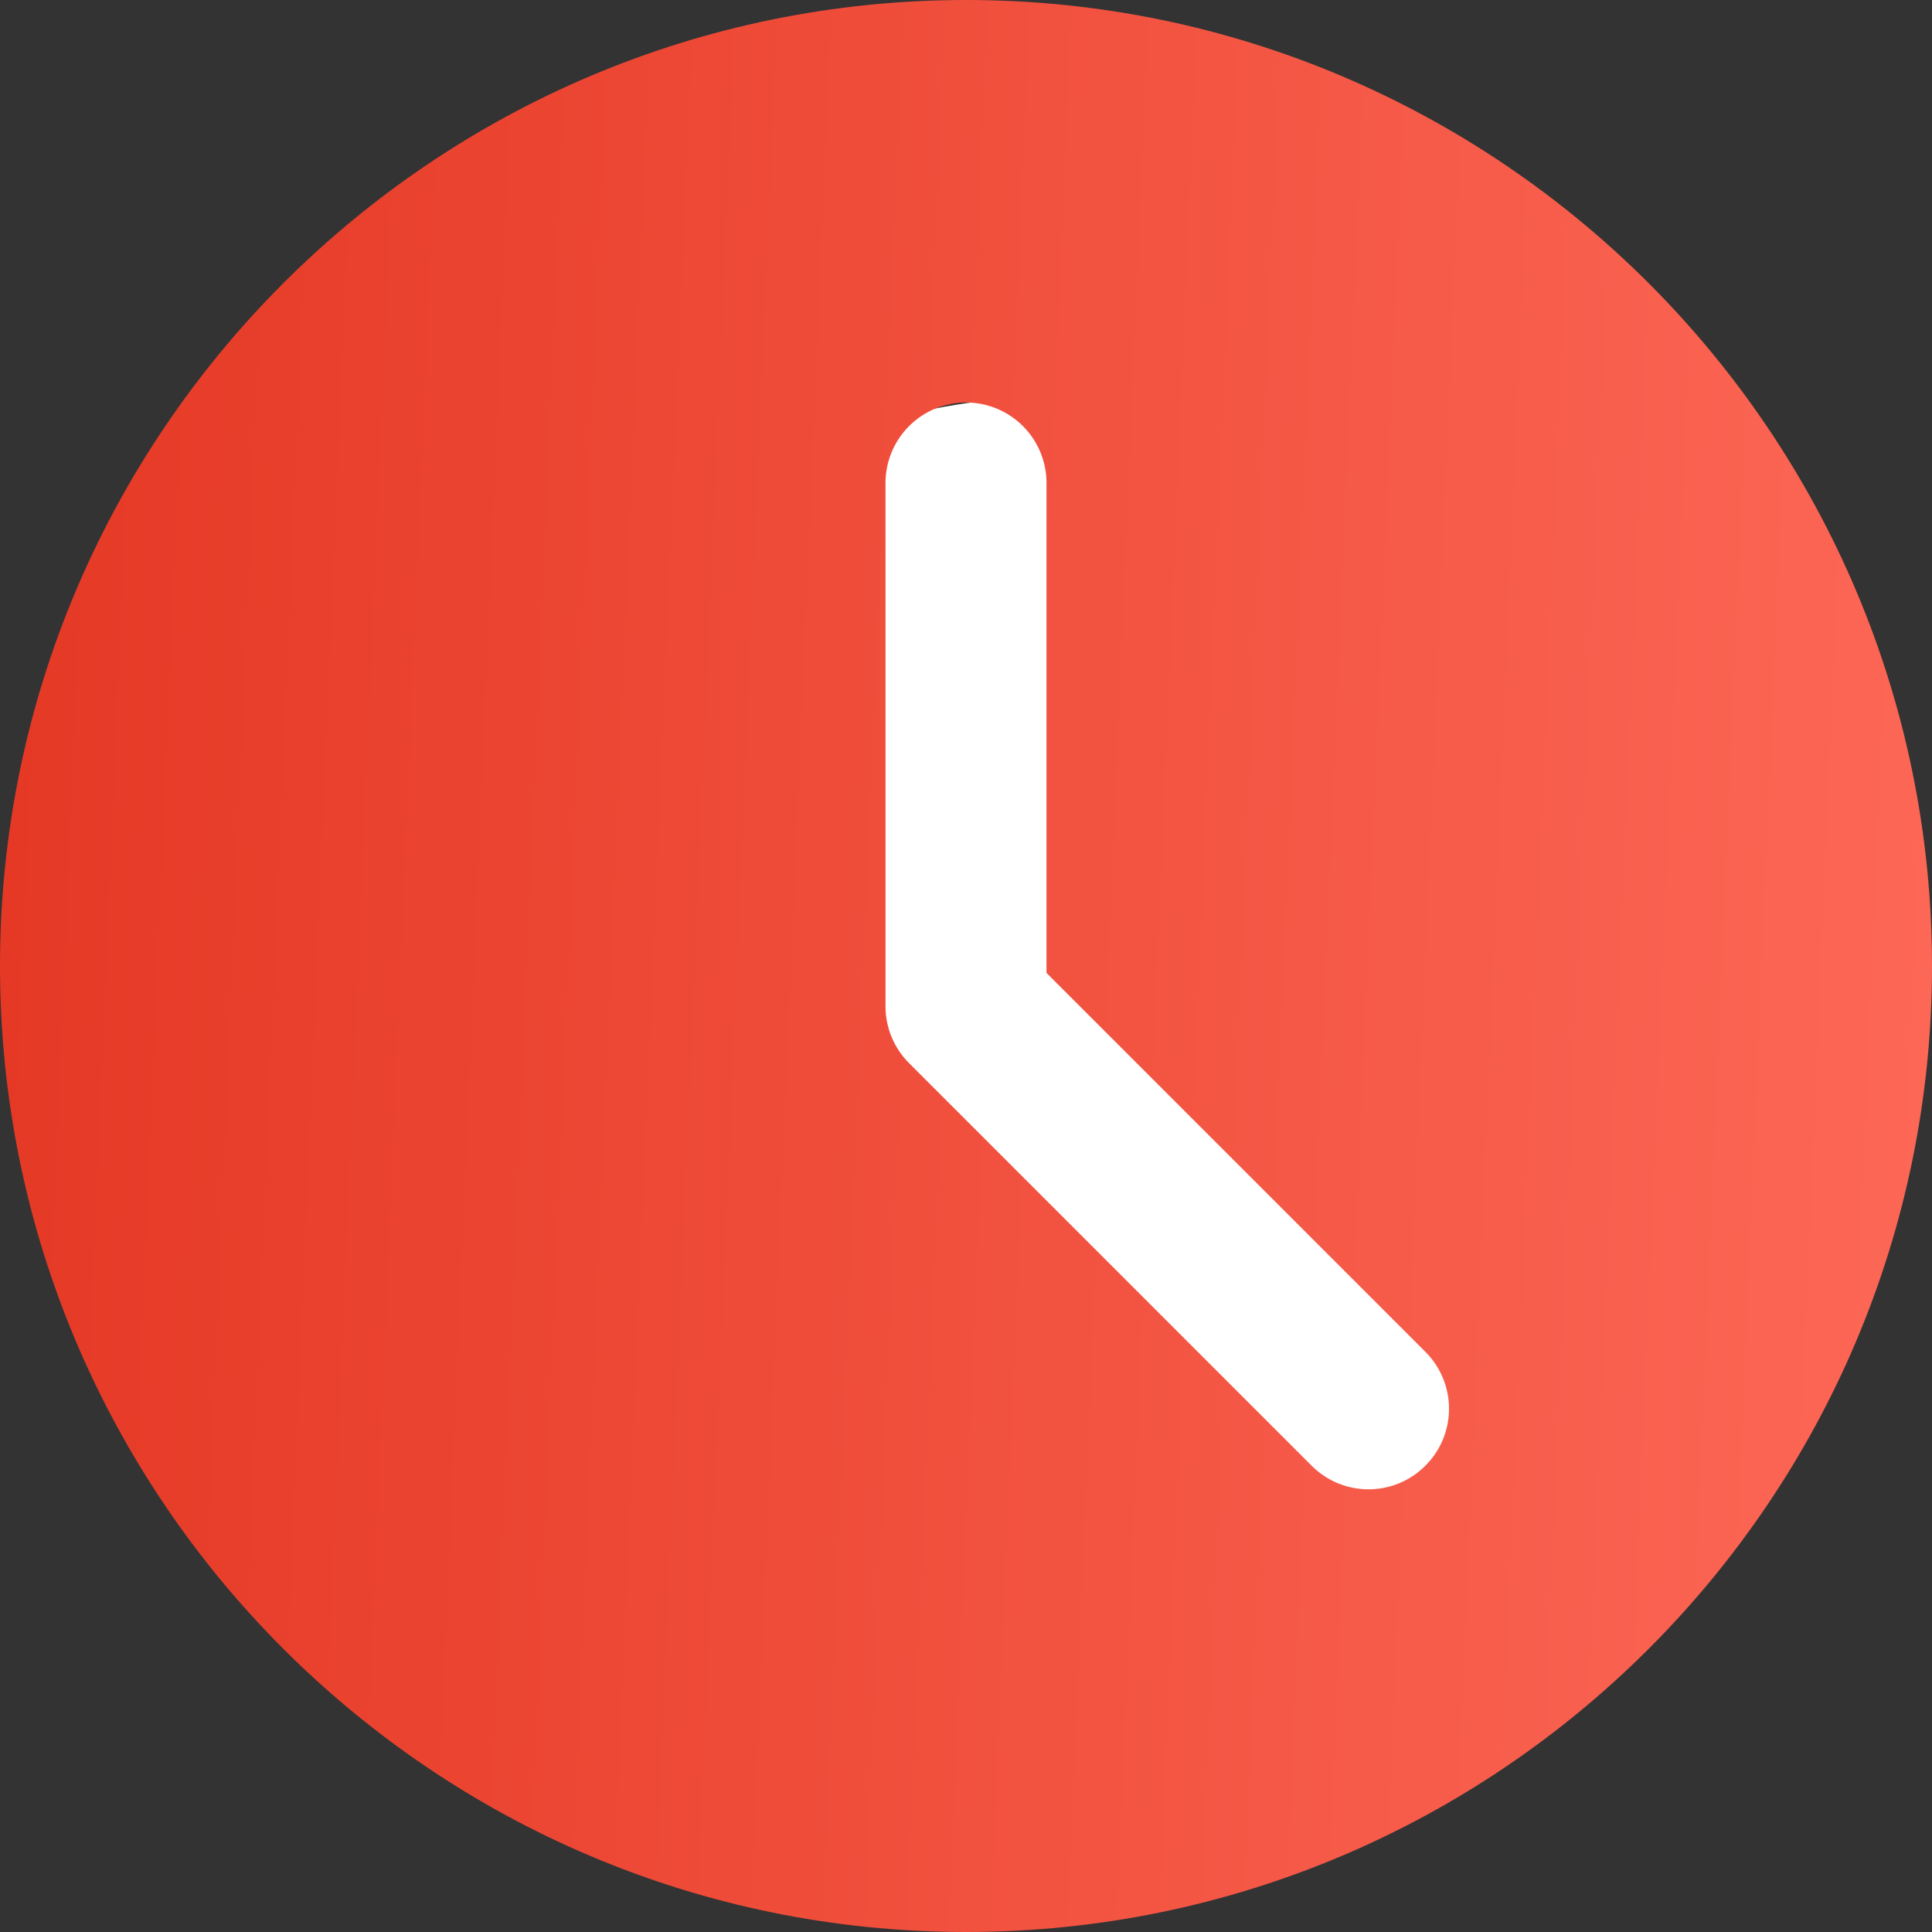 <?xml version="1.0" encoding="UTF-8"?> <svg xmlns="http://www.w3.org/2000/svg" width="512" height="512" viewBox="0 0 512 512" fill="none"><rect x="0" y="0" width="512" height="512" fill="#333333" stroke="none"/><g clip-path="url(#clip0_25_23)"><circle cx="281.5" cy="280.5" r="175.5" fill="white"></circle><path d="M256 0C114.837 0 0 114.837 0 256C0 397.163 114.837 512 256 512C397.163 512 512 397.163 512 256C512 114.837 397.163 0 256 0ZM377.749 388.416C375.773 390.404 373.423 391.982 370.834 393.058C368.246 394.135 365.47 394.689 362.667 394.689C359.863 394.689 357.088 394.135 354.499 393.058C351.911 391.982 349.561 390.404 347.584 388.416L240.917 281.749C238.932 279.772 237.358 277.421 236.286 274.832C235.213 272.244 234.663 269.469 234.667 266.667V128C234.667 122.342 236.914 116.916 240.915 112.915C244.916 108.914 250.342 106.667 256 106.667C261.658 106.667 267.084 108.914 271.085 112.915C275.086 116.916 277.333 122.342 277.333 128V257.835L377.749 358.251C379.732 360.23 381.305 362.581 382.379 365.169C383.452 367.757 384.004 370.532 384.004 373.333C384.004 376.135 383.452 378.909 382.379 381.497C381.305 384.086 379.732 386.437 377.749 388.416Z" fill="url(#paint0_linear_25_23)"></path></g><defs><linearGradient id="paint0_linear_25_23" x1="-1.77203e-05" y1="-3.32836e-05" x2="544.895" y2="22.986" gradientUnits="userSpaceOnUse"><stop stop-color="#E43824"></stop><stop offset="1" stop-color="#FE6958"></stop></linearGradient><clipPath id="clip0_25_23"><rect width="512" height="512" fill="white"></rect></clipPath></defs></svg> 
